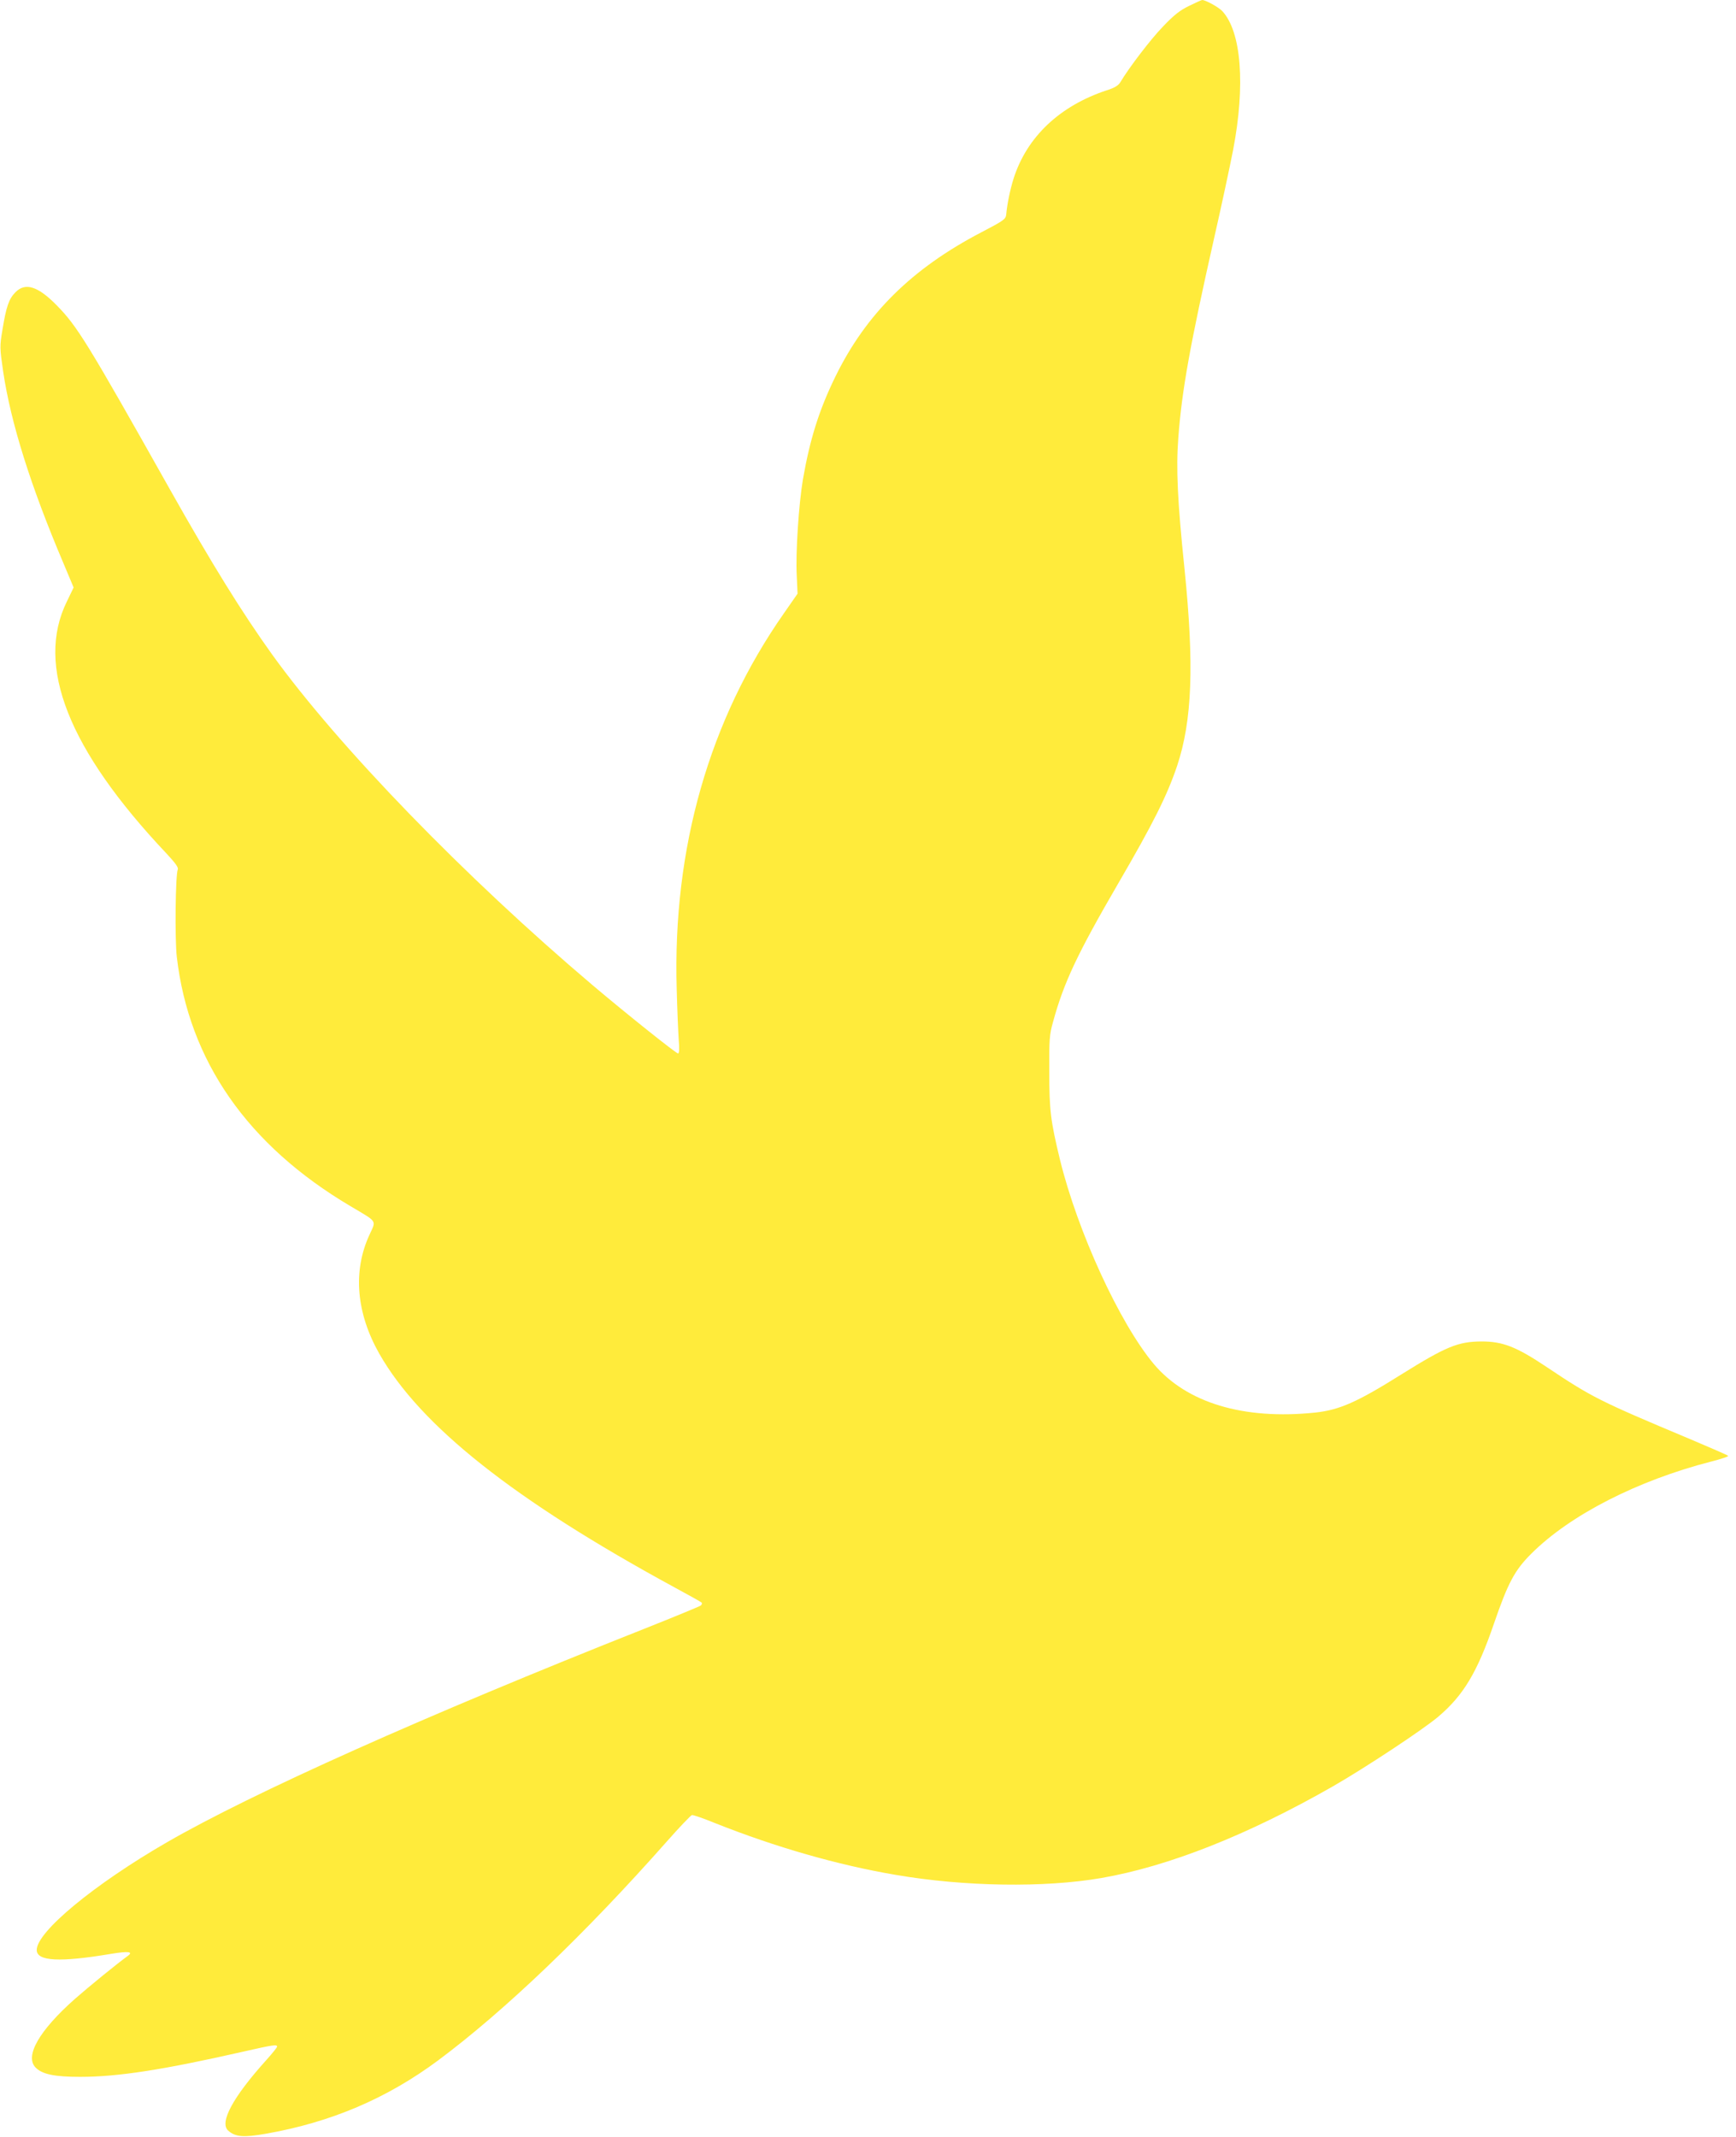 <?xml version="1.0" standalone="no"?>
<!DOCTYPE svg PUBLIC "-//W3C//DTD SVG 20010904//EN"
 "http://www.w3.org/TR/2001/REC-SVG-20010904/DTD/svg10.dtd">
<svg version="1.0" xmlns="http://www.w3.org/2000/svg"
 width="1040pt" height="1280pt" viewBox="0 0 1040 1280"
 preserveAspectRatio="xMidYMid meet">
<g transform="translate(0,1280) scale(0.1,-0.1)"
fill="#ffeb3b" stroke="none">
<path d="M7124 12765 c-54 -26 -90 -54 -155 -122 -74 -76 -206 -249 -257 -335
-12 -20 -34 -34 -82 -49 -281 -93 -478 -278 -558 -529 -20 -63 -39 -155 -44
-215 -3 -28 -14 -36 -150 -107 -414 -216 -689 -487 -873 -863 -98 -200 -153
-376 -195 -617 -25 -150 -44 -436 -37 -574 l5 -110 -80 -115 c-449 -640 -669
-1410 -644 -2254 3 -121 9 -257 12 -302 5 -56 3 -83 -4 -83 -12 0 -311 239
-512 409 -765 648 -1523 1430 -1920 1981 -180 251 -360 541 -610 985 -498 885
-557 981 -681 1107 -112 114 -188 138 -247 77 -39 -39 -55 -88 -77 -222 -17
-102 -17 -108 4 -253 46 -308 164 -684 362 -1150 l60 -143 -40 -83 c-190 -385
8 -888 597 -1511 53 -57 72 -83 67 -95 -14 -34 -18 -415 -6 -522 72 -624 424
-1130 1041 -1495 165 -98 154 -82 113 -172 -100 -217 -79 -467 59 -711 246
-433 809 -878 1765 -1398 87 -47 162 -89 166 -93 4 -4 2 -12 -5 -18 -7 -5
-161 -69 -343 -141 -1312 -520 -2342 -981 -2855 -1277 -435 -251 -780 -536
-780 -645 0 -68 138 -75 447 -23 103 17 134 13 98 -13 -65 -47 -233 -184 -315
-256 -216 -191 -304 -345 -236 -413 40 -40 114 -55 266 -55 227 0 497 42 977
151 180 41 203 44 203 30 0 -5 -30 -42 -66 -82 -199 -221 -281 -373 -227 -421
42 -38 92 -42 224 -19 390 68 726 211 1033 439 400 298 880 757 1371 1312 75
85 143 156 150 158 7 2 70 -20 141 -49 360 -143 732 -250 1079 -309 414 -71
892 -78 1233 -19 403 70 876 257 1387 549 195 112 540 340 631 417 151 128
234 266 334 558 84 244 124 320 225 420 232 231 634 437 1078 551 59 15 104
30 100 34 -4 4 -107 49 -228 100 -546 229 -589 251 -861 433 -181 121 -262
152 -389 152 -140 -1 -211 -30 -479 -197 -266 -167 -371 -213 -516 -229 -430
-45 -772 58 -968 291 -205 245 -456 792 -562 1224 -56 232 -64 295 -64 526 -1
193 1 223 22 297 65 238 145 408 392 833 209 359 292 525 352 703 90 271 103
602 44 1181 -42 406 -51 600 -37 783 21 285 71 560 216 1203 42 184 92 418
112 520 75 390 50 711 -65 834 -23 24 -100 66 -120 66 -4 0 -39 -16 -78 -35z"/>
</g>
</svg>
